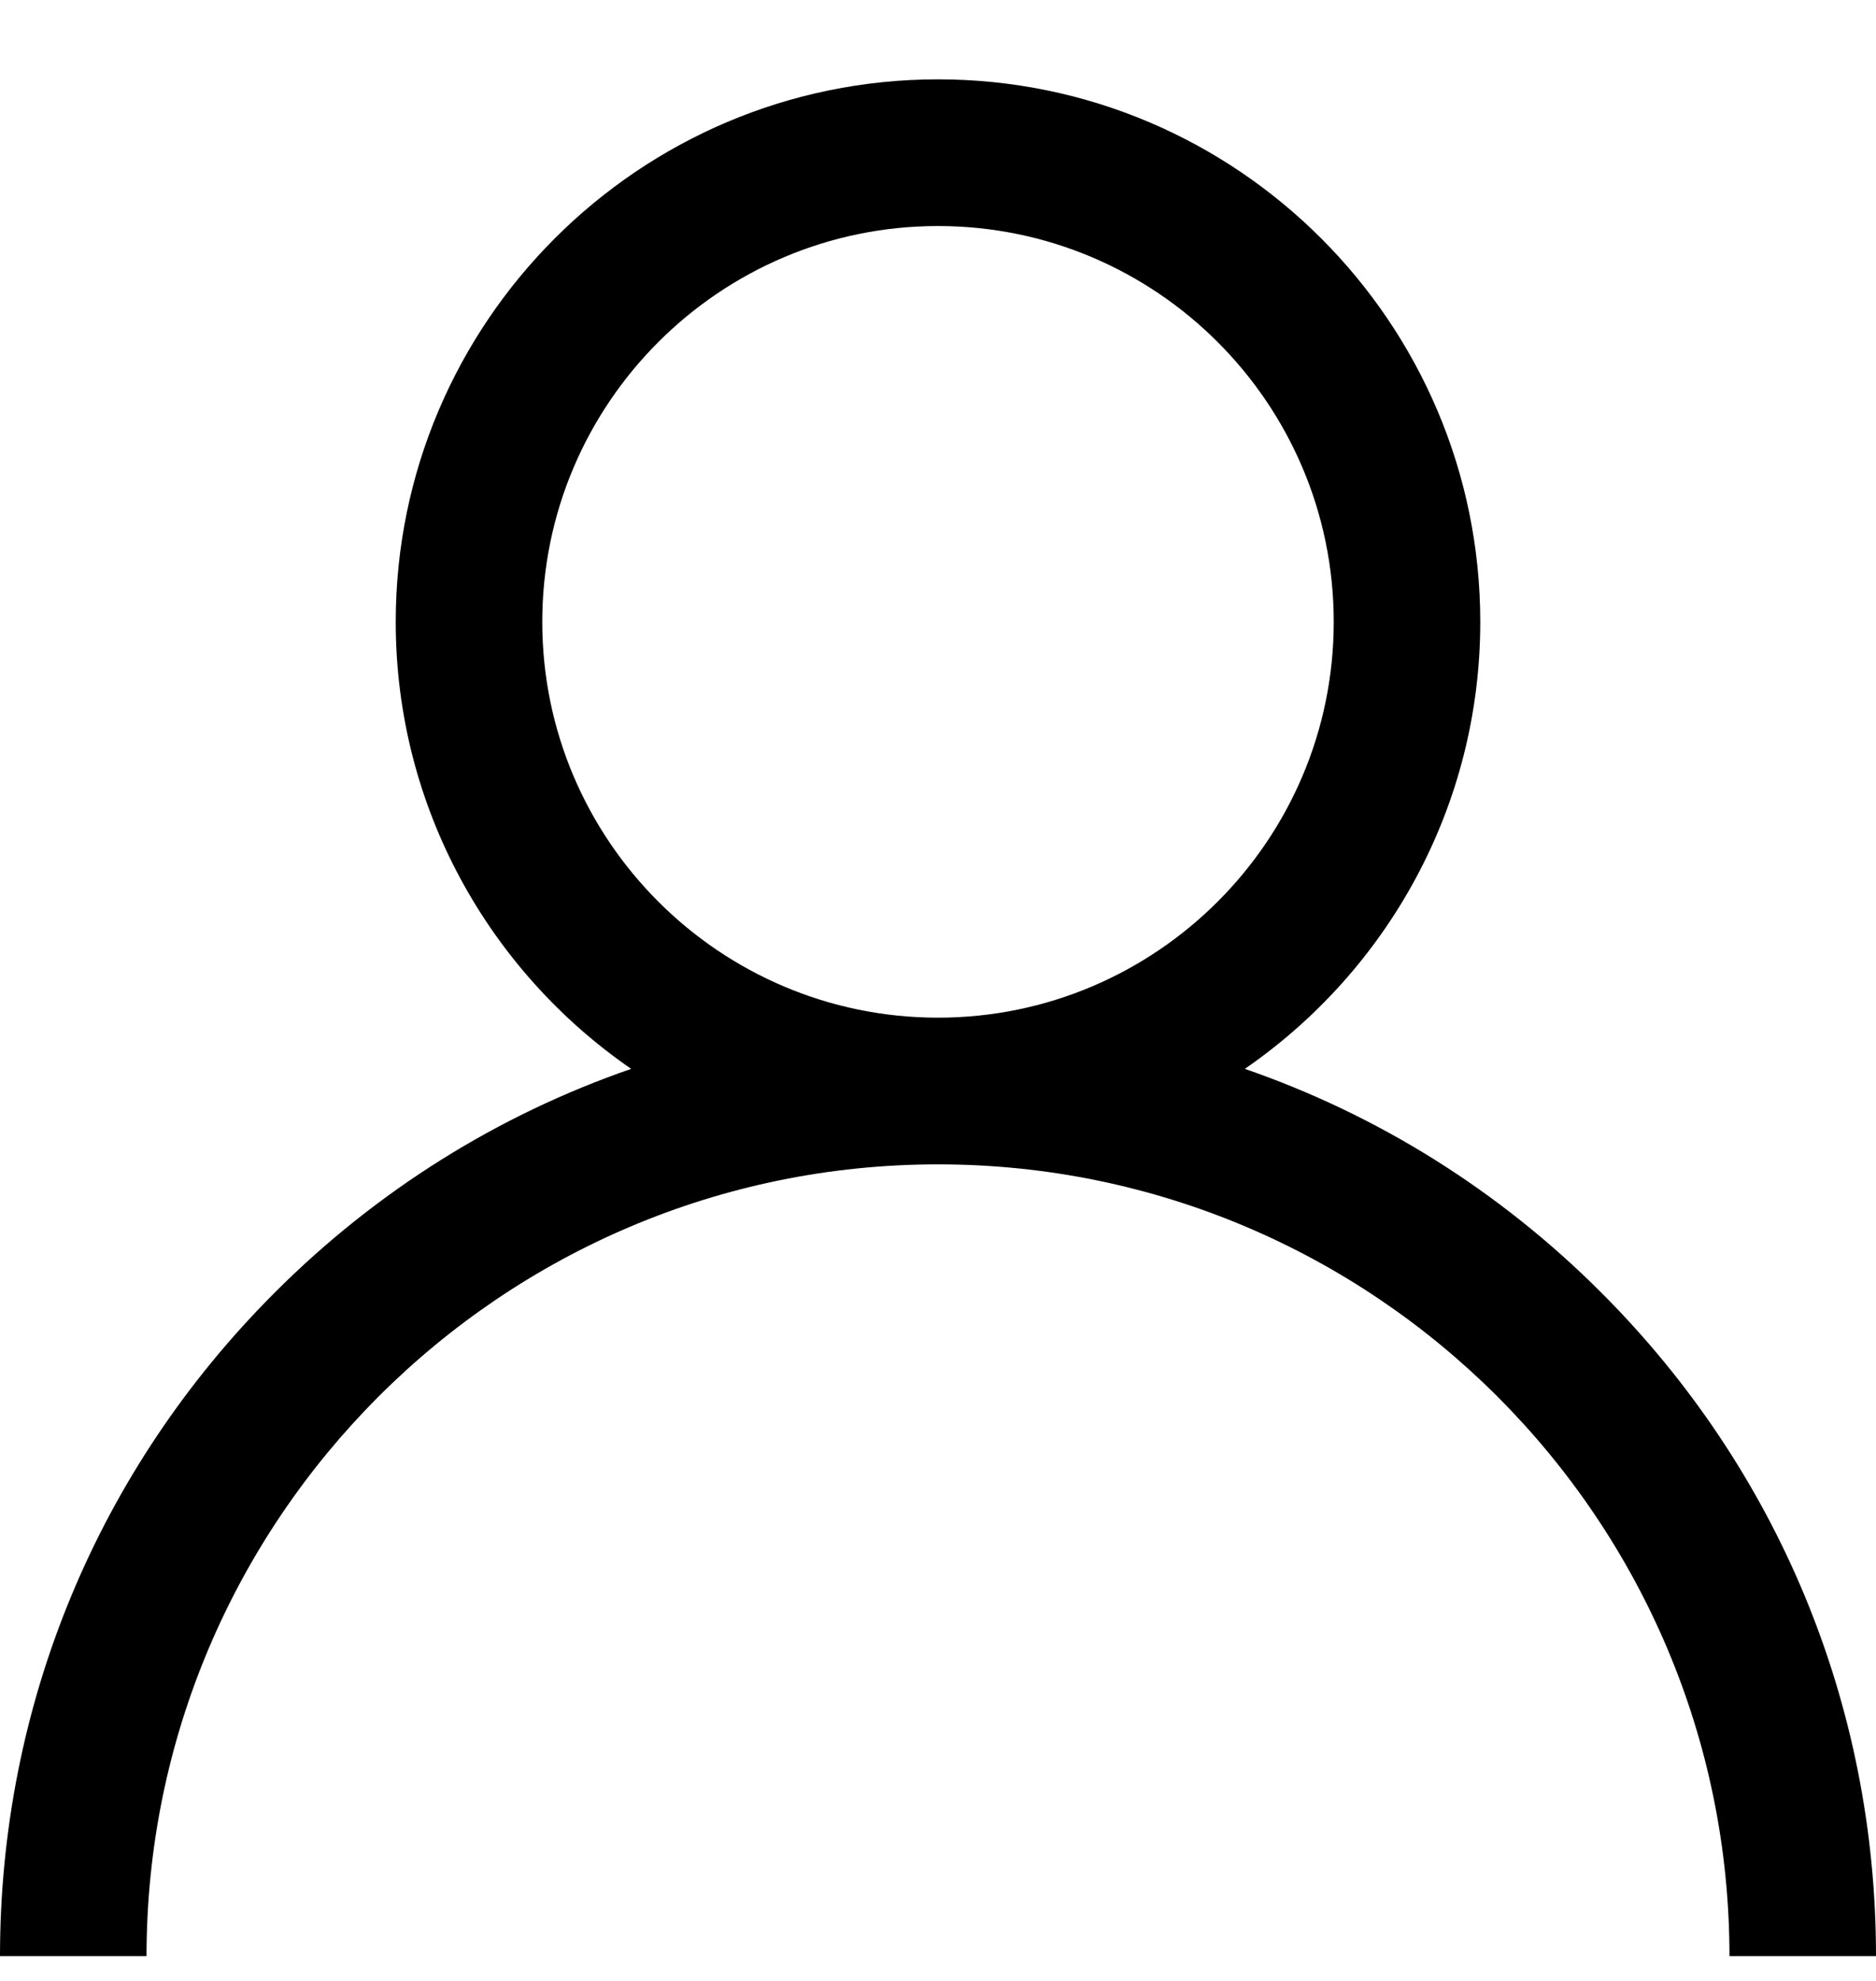 <svg width="18" height="19" viewBox="0 0 18 19" fill="none" xmlns="http://www.w3.org/2000/svg">
<path d="M15.364 12.398C14.384 11.417 13.217 10.692 11.944 10.252C13.307 9.313 14.203 7.742 14.203 5.965C14.203 3.096 11.869 0.761 9 0.761C6.131 0.761 3.797 3.096 3.797 5.965C3.797 7.742 4.693 9.313 6.056 10.252C4.783 10.692 3.616 11.417 2.636 12.398C0.936 14.097 0 16.358 0 18.762H1.406C1.406 14.574 4.813 11.168 9 11.168C13.187 11.168 16.594 14.574 16.594 18.762H18C18 16.358 17.064 14.097 15.364 12.398ZM9 9.761C6.906 9.761 5.203 8.058 5.203 5.965C5.203 3.871 6.906 2.168 9 2.168C11.094 2.168 12.797 3.871 12.797 5.965C12.797 8.058 11.094 9.761 9 9.761Z" fill="black"/>
</svg>
